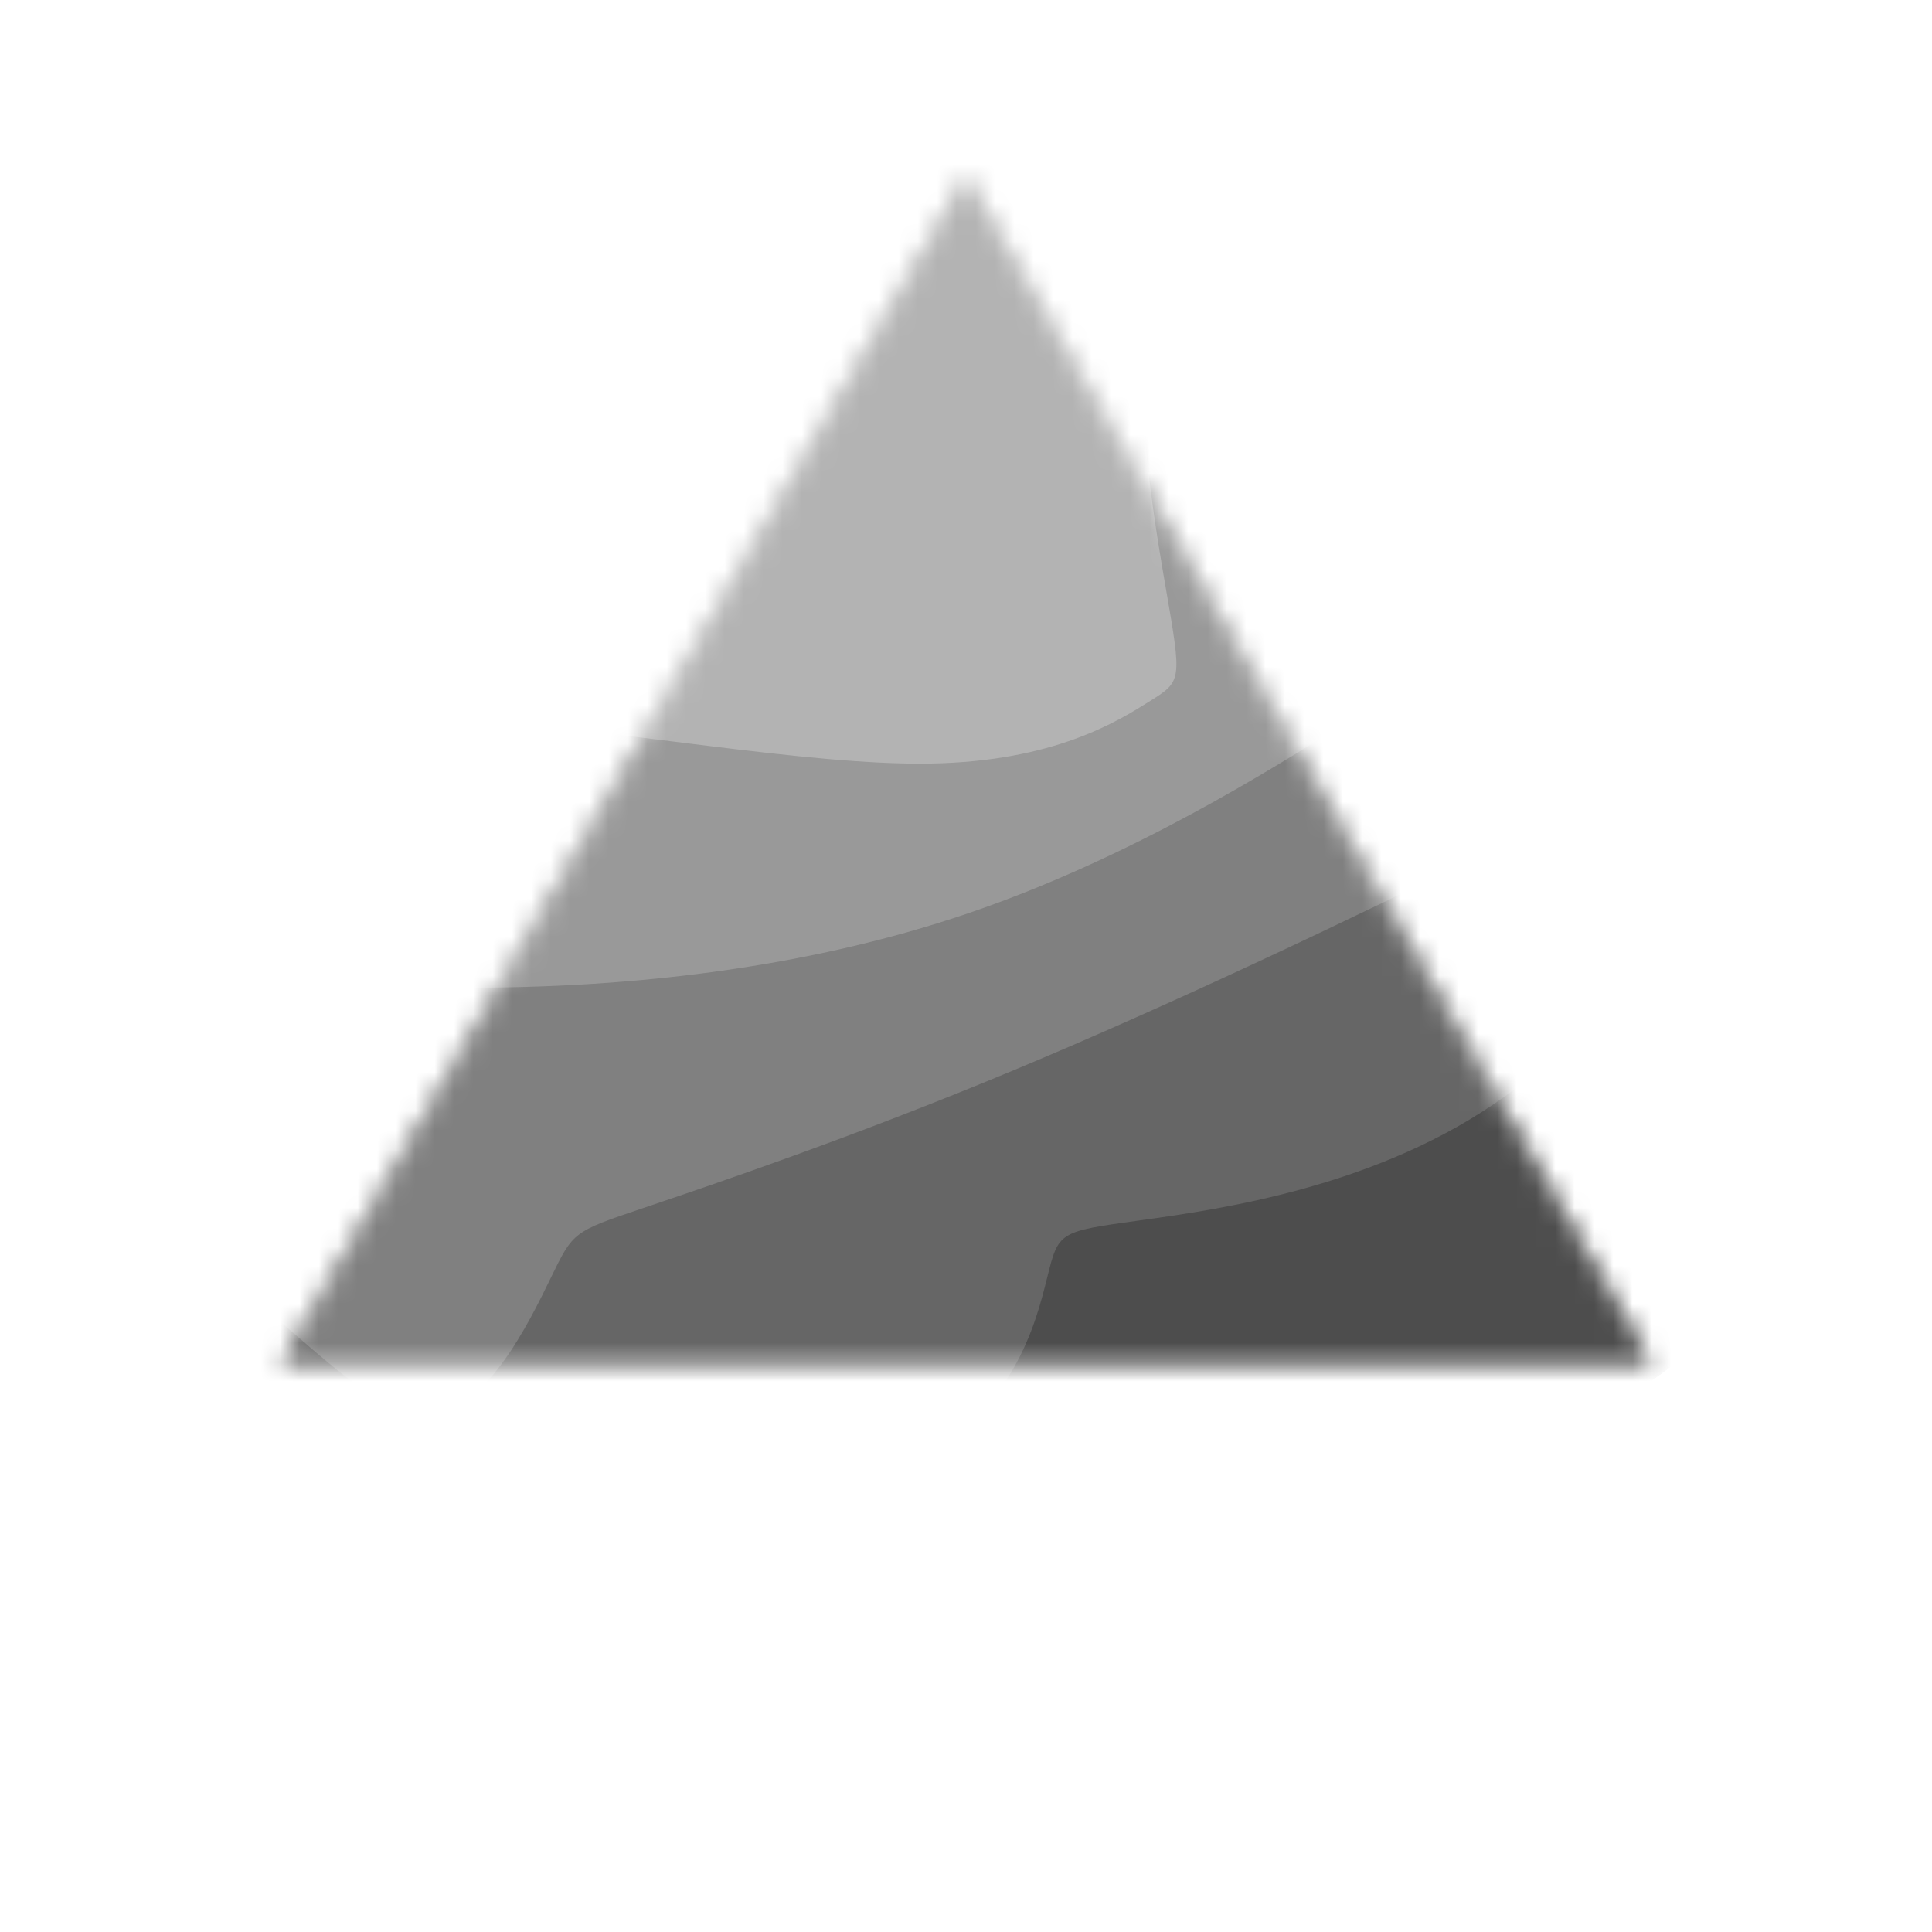 <svg width="100" height="100" viewBox="0 0 100 100" fill="none" xmlns="http://www.w3.org/2000/svg">
<mask id="mask0_226_37" style="mask-type:alpha" maskUnits="userSpaceOnUse" x="0" y="0" width="100" height="100">
<path d="M50.217 9.875L50 9.5L49.783 9.875L15.143 69.875L14.926 70.25H15.359H84.641H85.074L84.858 69.875L50.217 9.875Z" fill="black" stroke="black" stroke-width="0.5"/>
<mask id="mask1_226_37" style="mask-type:alpha" maskUnits="userSpaceOnUse" x="15" y="10" width="70" height="60">
<path d="M50 10L84.641 70H15.359L50 10Z" fill="black"/>
</mask>
<g mask="url(#mask1_226_37)">
</g>
<mask id="mask2_226_37" style="mask-type:alpha" maskUnits="userSpaceOnUse" x="15" y="10" width="70" height="60">
<path d="M50 10L84.641 70H15.359L50 10Z" fill="black"/>
</mask>
<g mask="url(#mask2_226_37)">
</g>
</mask>
<g mask="url(#mask0_226_37)">
<g clip-path="url(#clip0_226_37)">
<path d="M94 35.25C94 25.75 94 16.25 94 6.75C94 -2.75 94 -12.25 91.625 -19.375C89.25 -26.5 84.5 -31.25 77.375 -33.625C70.25 -36 60.75 -36 51.25 -36C41.75 -36 32.25 -36 22.75 -36C13.25 -36 3.75 -36 -3.375 -33.625C-10.5 -31.25 -15.25 -26.5 -17.625 -19.375C-20 -12.25 -20 -2.75 -20 6.75C-20 16.25 -20 25.75 -20 35.25C-20 44.75 -20 54.25 -17.625 61.375C-15.25 68.5 -10.5 73.25 -3.375 75.625C3.75 78 13.25 78 22.75 78C32.25 78 41.75 78 51.25 78C60.75 78 70.25 78 77.375 75.625C84.5 73.25 89.25 68.5 91.625 66.125C94 63.75 94 63.75 94 59C94 54.25 94 44.75 94 35.25Z" fill="black"/>
<path d="M94 35.25C94 25.75 94 16.25 94 6.75C94 -2.75 94 -12.25 91.625 -19.375C89.25 -26.5 84.5 -31.25 77.375 -33.625C70.25 -36 60.75 -36 51.25 -36C41.75 -36 32.25 -36 22.75 -36C13.25 -36 3.75 -36 -3.375 -33.625C-10.5 -31.25 -15.25 -26.5 -17.625 -19.375C-20 -12.25 -20 -2.75 -20 6.75C-20 16.25 -20 25.75 -20 35.25C-20 44.75 -20 54.25 -17.625 61.375C-15.25 68.5 -10.5 73.25 -3.375 75.625C3.75 78 13.25 78 22.75 78C32.25 78 41.75 78 51.25 78C60.75 78 70.25 78 77.375 75.625C84.5 73.25 89.25 68.5 91.625 66.125C94 63.75 94 63.75 94 59C94 54.25 94 44.75 94 35.25Z" fill="#1A1A1A"/>
<path d="M94 35.25C94 25.75 94 16.25 94 6.75C94 -2.75 94 -12.25 91.625 -19.375C89.25 -26.5 84.5 -31.25 77.375 -33.625C70.25 -36 60.75 -36 51.25 -36C41.75 -36 32.25 -36 22.75 -36C13.25 -36 3.75 -36 -3.375 -33.625C-10.5 -31.25 -15.25 -26.5 -17.625 -19.375C-20 -12.25 -20 -2.75 -20 6.75C-20 16.25 -20 25.75 -20 35.25C-20 44.75 -20 54.25 -17.625 61.375C-15.25 68.5 -10.5 73.25 -3.375 75.625C3.75 78 13.25 78 22.75 78C32.25 78 41.75 78 51.25 78C60.75 78 70.25 78 77.375 75.625C84.5 73.25 89.25 68.5 91.625 66.125C94 63.75 94 63.75 94 59C94 54.25 94 44.75 94 35.25Z" fill="#333333"/>
<path d="M94 35.25C94 25.75 94 16.25 94 6.75C94 -2.75 94 -12.25 91.625 -19.375C89.25 -26.5 84.5 -31.25 77.375 -33.625C70.25 -36 60.75 -36 51.25 -36C41.75 -36 32.25 -36 22.75 -36C13.25 -36 3.75 -36 -3.375 -33.625C-10.5 -31.25 -15.25 -26.5 -17.625 -19.375C-20 -12.25 -20 -2.75 -20 6.75C-20 16.25 -20 25.75 -20 35.25C-20 44.75 -20 54.25 -17.625 61.375C-15.25 68.5 -10.5 73.25 -3.375 75.625C3.75 78 13.25 78 22.75 78C32.25 78 41.75 78 51.25 78C60.75 78 70.25 78 77.375 75.625C84.5 73.25 89.25 68.5 91.625 66.125C94 63.75 94 63.75 94 59C94 54.25 94 44.75 94 35.25Z" fill="#4D4D4D"/>
<path d="M77.965 56.693C84.5 51.943 89.25 43.596 91.625 34.673C94 25.75 94 16.25 94 6.75C94 -2.75 94 -12.25 91.625 -19.375C89.25 -26.5 84.5 -31.25 77.375 -33.625C70.25 -36 60.75 -36 51.581 -33.625C42.411 -31.25 33.573 -26.5 28.823 -23.441C24.073 -20.381 23.411 -19.012 18.331 -17.667C13.25 -16.322 3.75 -15.002 -3.375 -10.936C-10.5 -6.87 -15.25 -0.06 -17.625 8.095C-20 16.25 -20 25.75 -20 35.25C-20 44.75 -20 54.25 -17.625 61.375C-15.25 68.5 -10.5 73.25 -3.375 75.625C3.75 78 13.25 78 22.75 78C32.25 78 41.75 78 47.09 75.625C52.431 73.25 53.611 68.5 54.202 66.125C54.792 63.75 54.792 63.75 58.952 63.173C63.111 62.597 71.431 61.443 77.965 56.693Z" fill="#666666"/>
<path d="M52.403 55.422C60.75 51.946 70.25 47.42 77.375 43.883C84.5 40.346 89.25 37.798 91.625 31.774C94 25.75 94 16.25 94 6.75C94 -2.75 94 -12.25 91.625 -19.375C89.25 -26.5 84.5 -31.25 77.375 -33.625C70.25 -36 60.75 -36 52.391 -33.625C44.032 -31.25 36.815 -26.5 32.065 -21.763C27.315 -17.026 25.032 -12.301 19.141 -9.54C13.25 -6.778 3.75 -5.979 -3.375 -3.591C-10.5 -1.203 -15.25 2.773 -17.625 9.512C-20 16.25 -20 25.75 -17.625 34.403C-15.25 43.056 -10.5 50.862 -5.248 55.612C0.004 60.362 5.759 62.056 10.509 65.278C15.259 68.5 19.005 73.25 22.031 73.25C25.057 73.25 27.364 68.5 28.518 66.125C29.671 63.75 29.671 63.75 33.268 62.537C36.864 61.324 44.057 58.898 52.403 55.422Z" fill="#808080"/>
<path d="M78.408 11.363C79.52 6.476 79.635 6.203 82.067 1.453C84.5 -3.297 89.25 -12.524 89.25 -19.512C89.25 -26.5 84.5 -31.25 77.375 -33.625C70.25 -36 60.75 -36 53.202 -33.625C45.653 -31.25 40.057 -26.5 35.307 -20.085C30.556 -13.67 26.653 -5.59 19.952 -1.412C13.25 2.767 3.75 3.044 -3.375 3.754C-10.5 4.464 -15.25 5.607 -17.625 10.928C-20 16.25 -20 25.75 -17.625 32.634C-15.25 39.519 -10.5 43.787 -3.375 46.645C3.75 49.503 13.25 50.951 22.75 51.105C32.25 51.26 41.75 50.121 50.138 47.263C58.526 44.405 65.801 39.827 69.439 37.539C73.077 35.25 73.077 35.25 74.131 30.5C75.186 25.75 77.295 16.25 78.408 11.363Z" fill="#999999"/>
<path d="M60.187 6.75C62.482 -2.75 68.714 -12.25 67.881 -19.375C67.048 -26.5 59.149 -31.25 53.212 -31.25C47.274 -31.25 43.298 -26.5 42.005 -19.375C40.71 -12.25 42.098 -2.75 39.336 6.444C36.574 15.637 29.662 24.524 21.456 28.052C13.25 31.58 3.75 29.749 -3.375 30.055C-10.5 30.361 -15.25 32.806 -15.25 34.393C-15.25 35.981 -10.5 36.712 -3.375 36.821C3.75 36.931 13.25 36.418 22.75 37.093C32.25 37.768 41.75 39.631 48.154 39.521C54.558 39.412 57.865 37.331 59.519 36.29C61.173 35.25 61.173 35.25 60.352 30.5C59.532 25.75 57.891 16.25 60.187 6.75Z" fill="#B3B3B3"/>
</g>
</g>
<path d="M17.74 85H16.146L19.703 76.621H21.373L25.006 85H23.336L22.381 82.715H19.598L20.131 81.367H21.818L20.5 78.221L17.74 85ZM32.711 84.648C31.988 84.922 31.168 85.059 30.25 85.059C27.242 85.059 25.738 83.603 25.738 80.693C25.738 77.939 27.242 76.562 30.25 76.562C31.168 76.562 31.988 76.699 32.711 76.973V78.379C31.988 78.066 31.207 77.91 30.367 77.91C28.355 77.91 27.35 78.838 27.35 80.693C27.35 82.705 28.355 83.711 30.367 83.711C31.207 83.711 31.988 83.555 32.711 83.242V84.648ZM34.176 85V76.621H35.787L38.629 82.978L41.412 76.621H42.965V85H41.529V79.164L39.256 85H37.932L35.611 79.164V85H34.176ZM50.459 76.621V77.957H46.264V80.066H50.26V81.455H46.246V83.652H50.541V85H44.723V76.621H50.459ZM58.656 84.648C57.934 84.922 57.113 85.059 56.195 85.059C53.188 85.059 51.684 83.603 51.684 80.693C51.684 77.939 53.188 76.562 56.195 76.562C57.113 76.562 57.934 76.699 58.656 76.973V78.379C57.934 78.066 57.152 77.91 56.312 77.91C54.301 77.91 53.295 78.838 53.295 80.693C53.295 82.705 54.301 83.711 56.312 83.711C57.152 83.711 57.934 83.555 58.656 83.242V84.648ZM61.44 80.787C61.44 82.736 62.305 83.711 64.035 83.711C65.723 83.711 66.566 82.736 66.566 80.787C66.566 78.869 65.723 77.91 64.035 77.91C62.305 77.91 61.44 78.869 61.44 80.787ZM59.828 80.822C59.828 77.982 61.23 76.562 64.035 76.562C66.797 76.562 68.178 77.982 68.178 80.822C68.178 83.647 66.797 85.059 64.035 85.059C61.355 85.059 59.953 83.647 59.828 80.822ZM69.648 84.988V76.621H73.457C75.168 76.621 76.023 77.369 76.023 78.865C76.023 79.877 75.357 80.715 74.025 81.379L76.68 85H74.723L72.174 81.35V80.641C73.658 80.387 74.4 79.811 74.4 78.912C74.4 78.295 74.053 77.986 73.357 77.986H71.231V84.988H69.648ZM77.418 85V76.621H81.168C82.879 76.621 83.734 77.408 83.734 78.982C83.734 80.689 82.564 81.723 80.225 82.082L80.002 80.699C81.408 80.445 82.111 79.889 82.111 79.029C82.111 78.334 81.764 77.986 81.068 77.986H78.971V85H77.418Z" fill="white"/>
<defs>
<clipPath id="clip0_226_37">
<rect width="114" height="114" fill="white" transform="translate(-20 -36)"/>
</clipPath>
</defs>
</svg>
